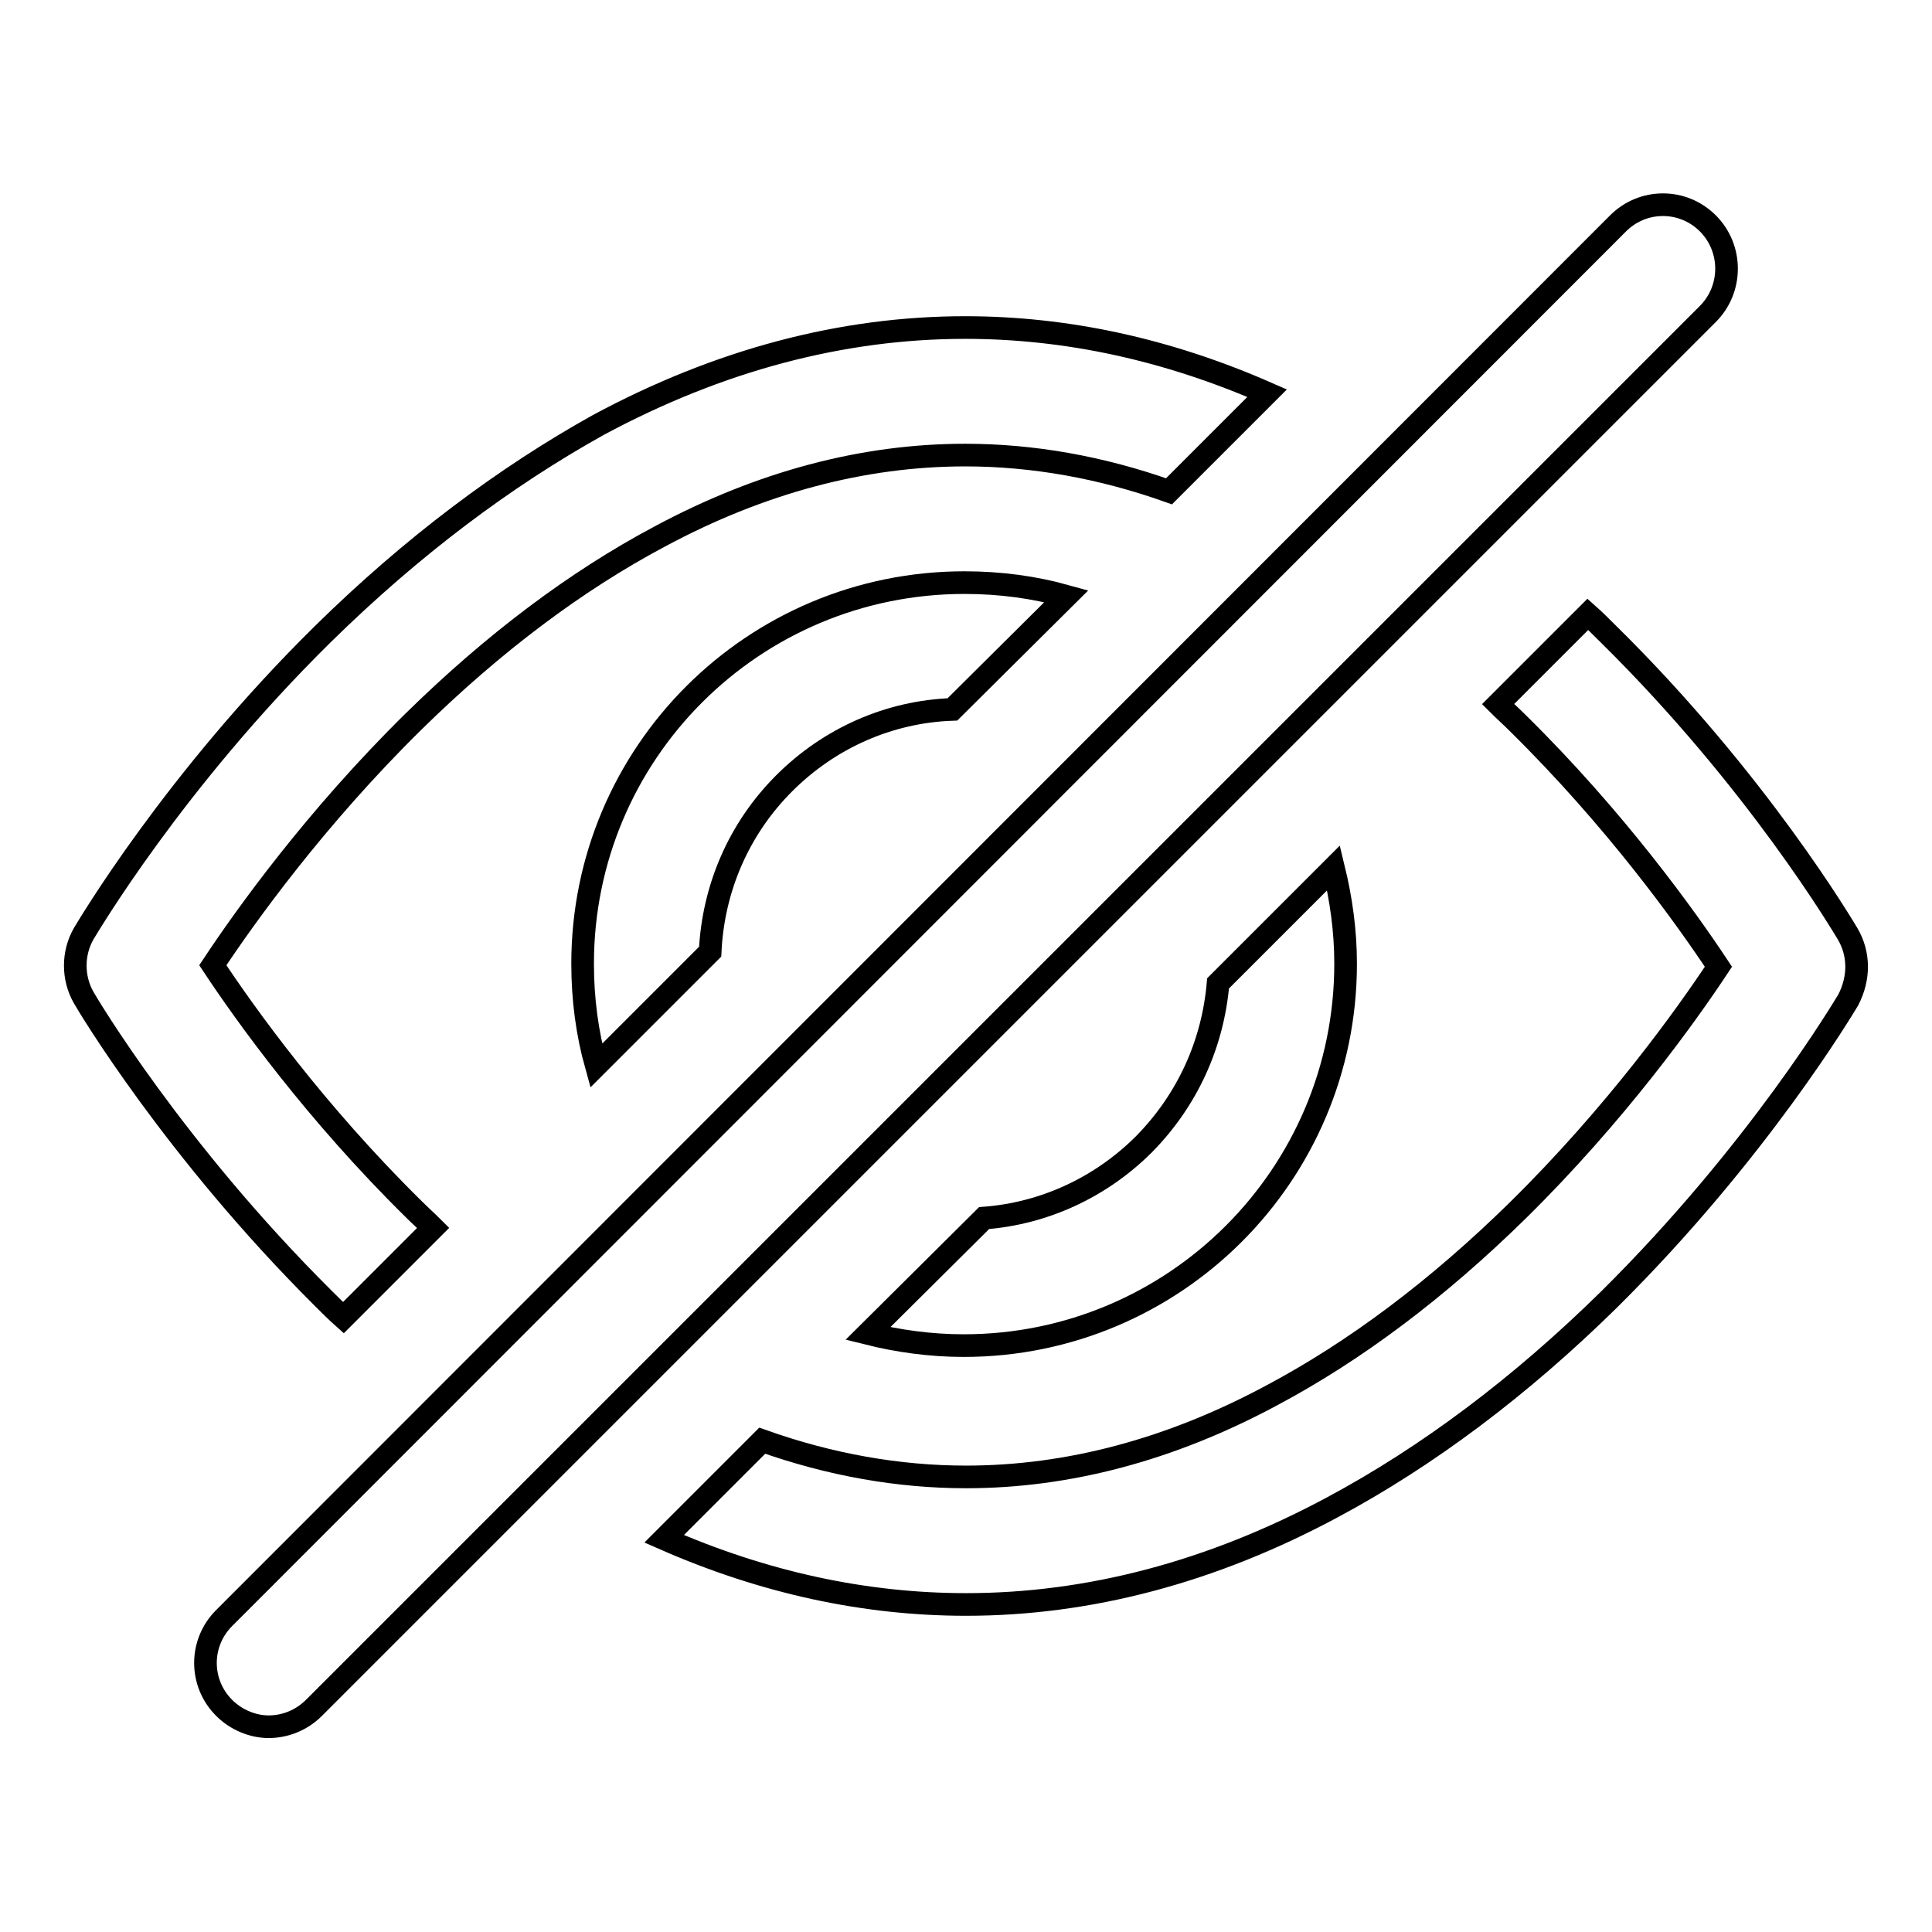 <?xml version="1.0" encoding="utf-8"?>
<!-- Svg Vector Icons : http://www.onlinewebfonts.com/icon -->
<!DOCTYPE svg PUBLIC "-//W3C//DTD SVG 1.1//EN" "http://www.w3.org/Graphics/SVG/1.1/DTD/svg11.dtd">
<svg version="1.1" xmlns="http://www.w3.org/2000/svg" xmlns:xlink="http://www.w3.org/1999/xlink" x="0px" y="0px" viewBox="0 0 256 256" enable-background="new 0 0 256 256" xml:space="preserve">
<g><g><path stroke-width="3" fill-opacity="0" stroke="#000000"  d="M226.3,29.6c-3.3-3.3-8.6-3.3-11.9,0L29.7,214.4c-3.3,3.3-3.3,8.6,0,11.9c1.6,1.6,3.8,2.5,5.9,2.5c2.1,0,4.3-0.8,6-2.5L226.3,41.6C229.6,38.3,229.6,32.9,226.3,29.6z"/><path stroke-width="3" fill-opacity="0" stroke="#000000"  d="M244.8,123.7c-0.5-0.8-11.9-20.2-31.7-39.7c-0.9-0.9-1.8-1.8-2.7-2.6l-11.9,11.9c0.8,0.8,1.7,1.6,2.6,2.5c13,12.8,22.3,25.8,26.6,32.3c-4.3,6.5-13.6,19.5-26.6,32.3c-10.6,10.4-21.5,18.6-32.6,24.5c-13.4,7.2-27,10.8-40.5,10.8c-8.9,0-18-1.6-27-4.8l-13,13c13.2,5.8,26.6,8.7,40,8.7c16.3,0,32.6-4.3,48.6-12.9c12.5-6.7,24.8-15.9,36.6-27.5c19.8-19.6,31.2-38.9,31.7-39.7C246.4,129.6,246.4,126.4,244.8,123.7z"/><path stroke-width="3" fill-opacity="0" stroke="#000000"  d="M42.8,172c0.9,0.9,1.8,1.8,2.7,2.6l11.9-11.9c-0.8-0.8-1.7-1.6-2.6-2.5c-13-12.8-22.3-25.8-26.6-32.3c4.3-6.5,13.6-19.5,26.6-32.3c10.6-10.4,21.5-18.6,32.6-24.5c13.4-7.2,27-10.8,40.5-10.8c8.9,0,18,1.6,27,4.8l13-13c-13.2-5.8-26.6-8.7-40-8.7c-16.3,0-32.6,4.3-48.6,12.9C66.9,63.2,54.6,72.4,42.8,84c-19.8,19.5-31.2,38.9-31.7,39.7c-1.5,2.6-1.5,5.9,0,8.5C11.6,133.1,23.1,152.4,42.8,172z"/><path stroke-width="3" fill-opacity="0" stroke="#000000"  d="M77.2,127.7c0,4.7,0.6,9.2,1.8,13.5l15.1-15.1c0.4-8.4,3.8-16.3,9.8-22.3c6-6,13.9-9.5,22.3-9.8L141.3,79c-4.3-1.2-8.8-1.8-13.5-1.8C99.8,77.2,77.2,99.8,77.2,127.7z"/><path stroke-width="3" fill-opacity="0" stroke="#000000"  d="M151.6,151.6c-5.7,5.7-13.2,9.2-21.2,9.8L115,176.7c4,1,8.3,1.6,12.7,1.6c27.9,0,50.6-22.6,50.6-50.6c0-4.4-0.6-8.6-1.6-12.7l-15.3,15.3C160.7,138.4,157.3,145.8,151.6,151.6z"/></g></g>
</svg>
